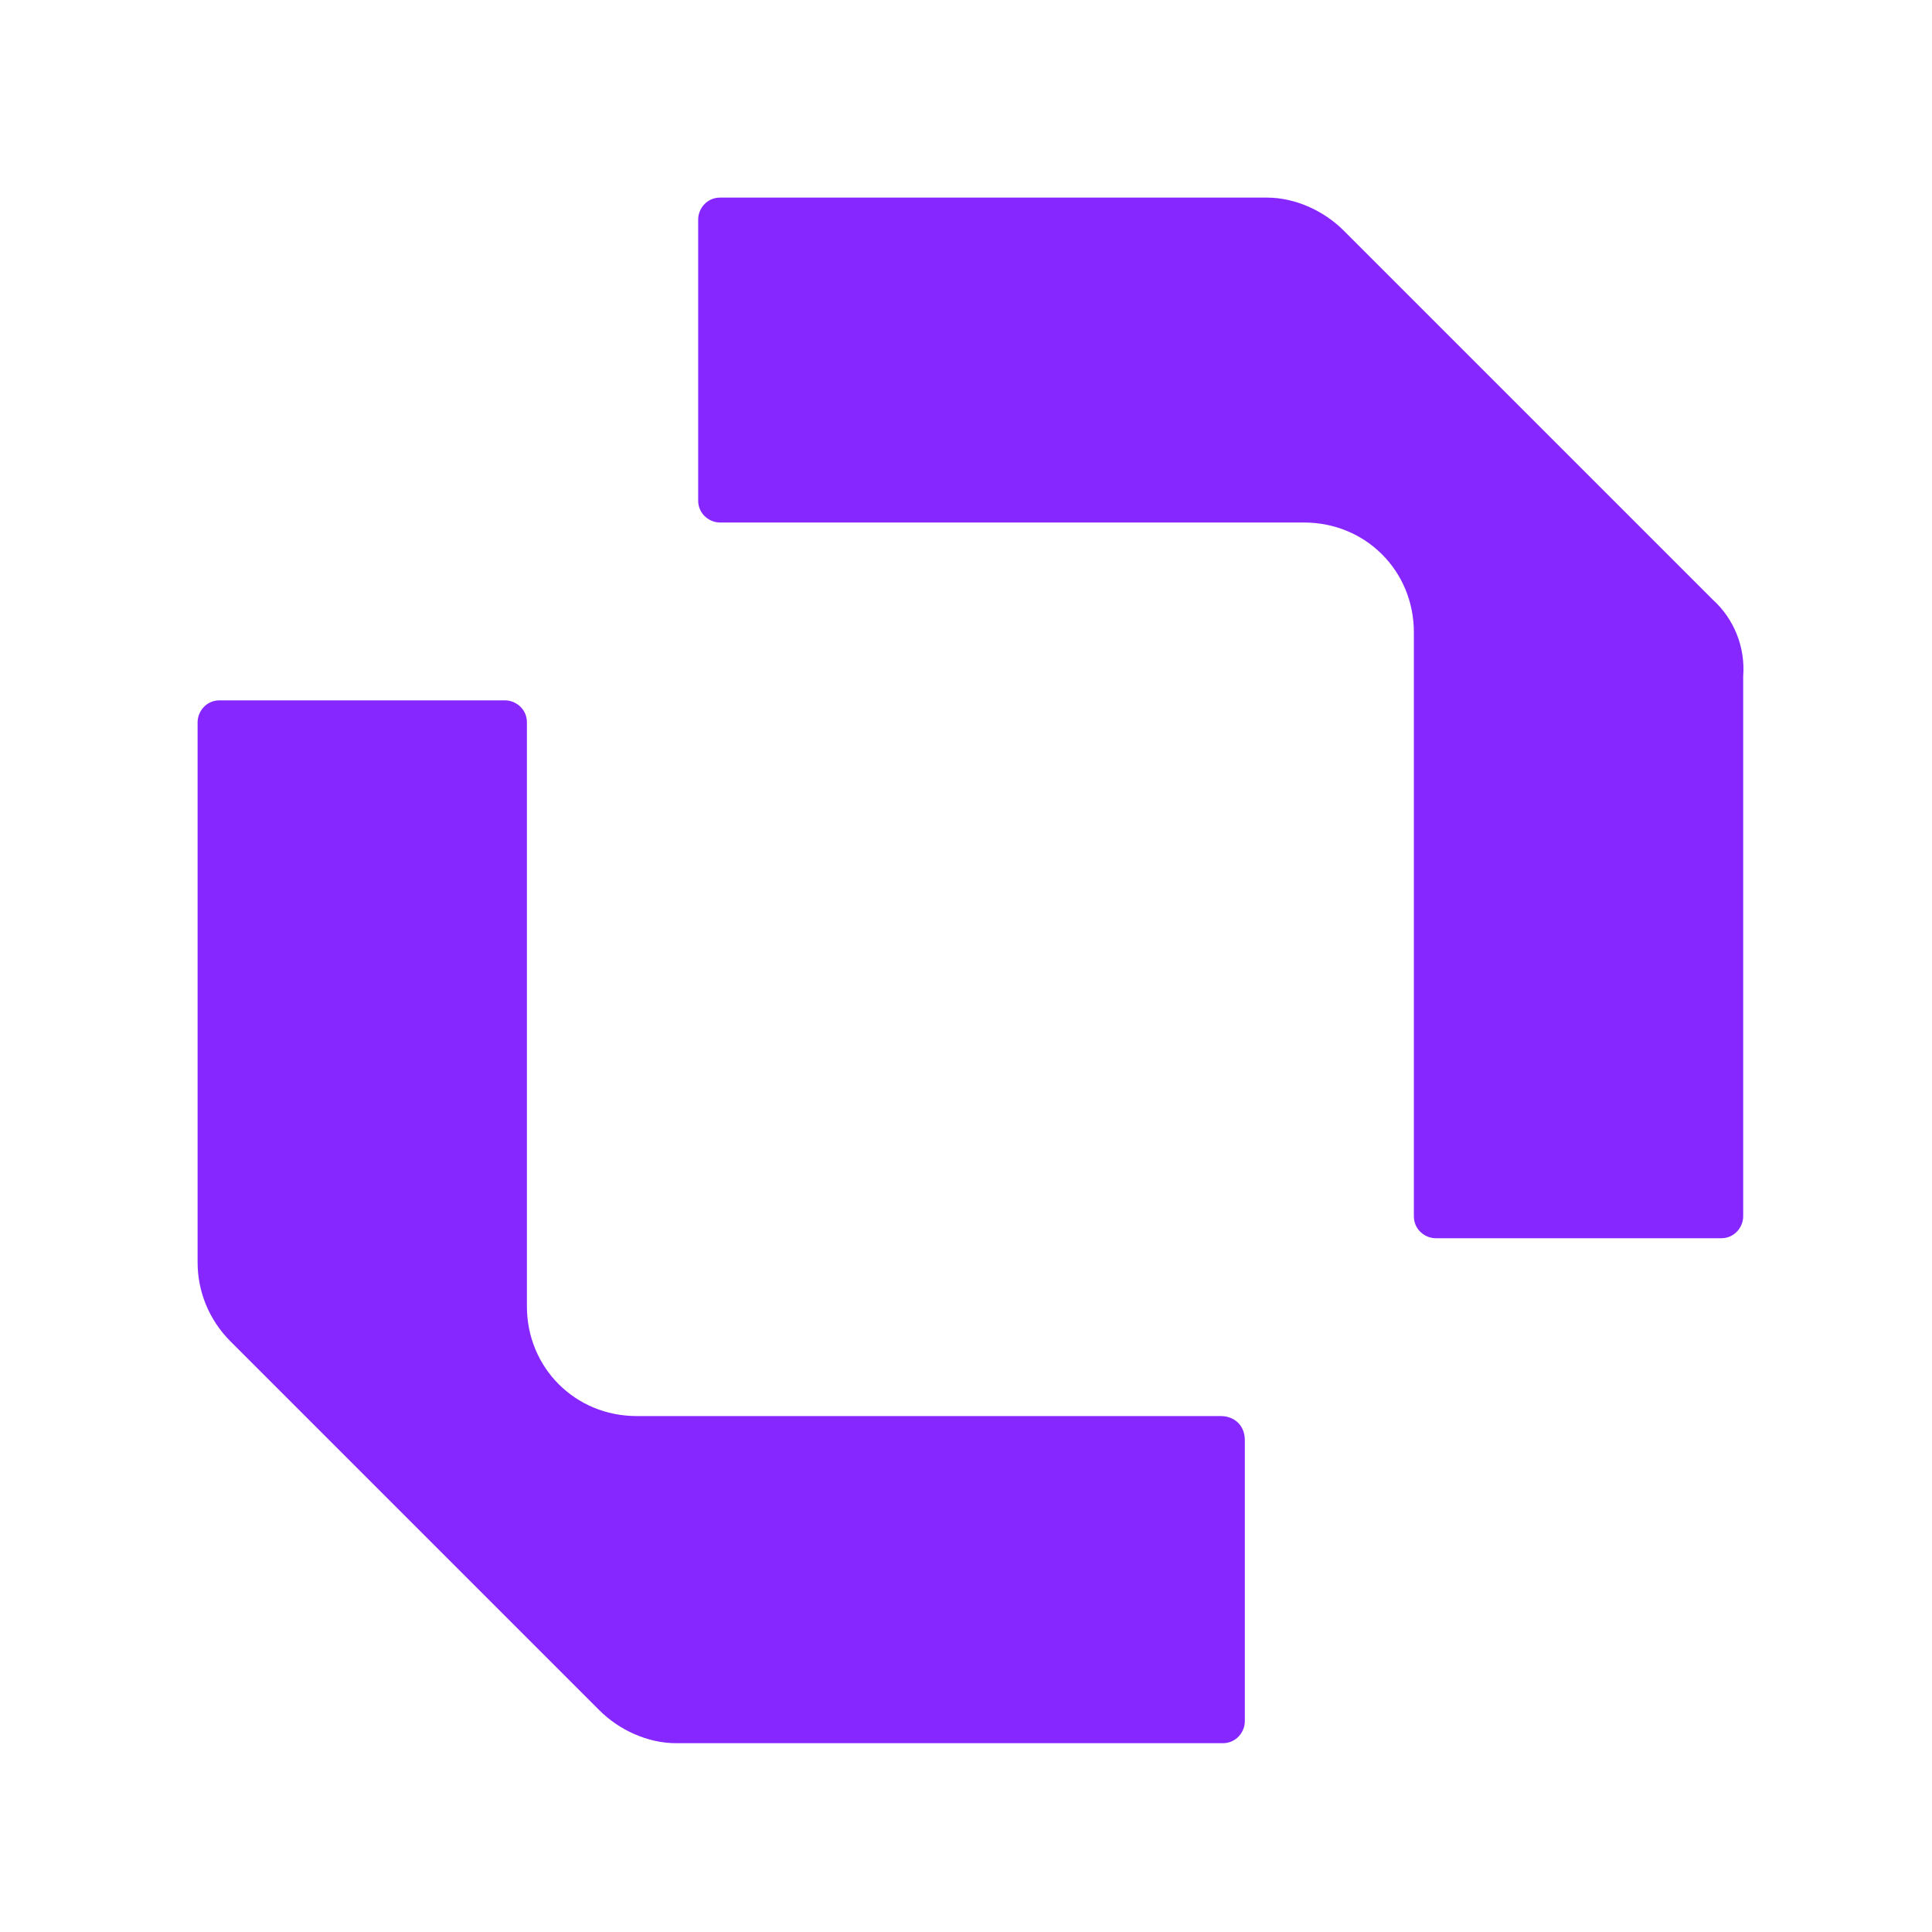 <svg width="120" height="120" viewBox="0 0 120 120" fill="none" xmlns="http://www.w3.org/2000/svg">
<path d="M75.818 87.954H39.545C35.727 87.954 32.727 84.954 32.727 81.136V44.864C32.727 44.045 32.045 43.5 31.364 43.5H13.636C12.818 43.5 12.273 44.182 12.273 44.864V78.409C12.273 80.182 12.955 81.954 14.318 83.318L37.227 106.227C38.455 107.455 40.227 108.273 42 108.273H75.954C76.773 108.273 77.318 107.591 77.318 106.909V89.454C77.318 88.5 76.636 87.954 75.818 87.954ZM106.364 37.227L83.454 14.318C82.227 13.091 80.454 12.273 78.682 12.273H44.727C43.909 12.273 43.364 12.954 43.364 13.636V31.091C43.364 31.909 44.045 32.455 44.727 32.455H81C84.818 32.455 87.818 35.455 87.818 39.273V75.545C87.818 76.364 88.5 76.909 89.182 76.909H106.909C107.727 76.909 108.273 76.227 108.273 75.545V42C108.409 40.227 107.727 38.455 106.364 37.227Z" fill="#8727FF"/>
</svg>
